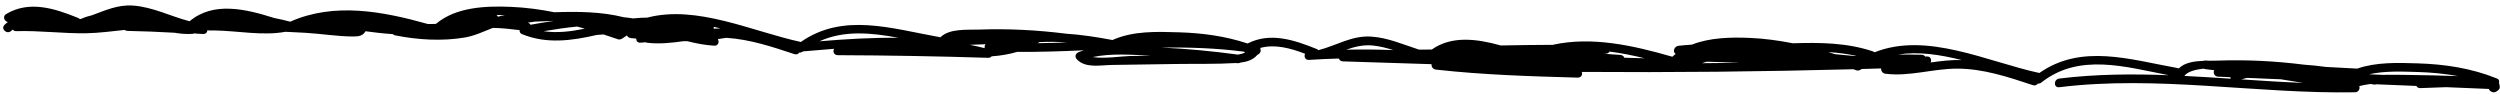 <?xml version="1.0" encoding="UTF-8"?><svg xmlns="http://www.w3.org/2000/svg" xmlns:xlink="http://www.w3.org/1999/xlink" height="15.7" preserveAspectRatio="xMidYMid meet" version="1.0" viewBox="40.7 242.3 419.1 15.7" width="419.1" zoomAndPan="magnify"><g id="change1_1"><path d="M 446.02 254.371 C 448.289 254.441 450.543 254.648 452.754 255.062 C 449.922 254.961 447.09 254.891 444.254 254.859 C 442.867 254.848 441.488 254.809 440.117 254.848 C 439.359 254.816 438.605 254.785 437.848 254.754 C 440.496 254.16 443.352 254.293 446.02 254.371 Z M 416.453 255.609 C 416.762 255.52 417.066 255.438 417.375 255.355 C 419.273 255.438 421.172 255.516 423.07 255.594 C 424.312 255.785 425.555 255.988 426.797 256.195 C 423.348 256.062 419.898 255.84 416.453 255.609 Z M 406.883 255.027 C 407.422 254.309 408.676 253.957 410.141 253.805 C 410.234 253.852 410.34 253.887 410.461 253.898 C 410.941 253.953 411.418 254.012 411.895 254.07 C 411.672 254.488 411.895 255.129 412.559 255.156 C 413.238 255.188 413.922 255.215 414.605 255.242 L 414.656 255.492 C 412.066 255.32 409.473 255.156 406.883 255.027 Z M 364.352 252.773 C 364.562 252.324 364.348 251.711 363.691 251.77 L 363.449 251.789 C 363.328 251.613 363.129 251.488 362.84 251.48 C 361.512 251.445 360.188 251.434 358.859 251.441 C 362.297 250.902 365.938 251.457 369.555 252.367 C 367.805 252.316 366.074 252.531 364.352 252.773 Z M 351.57 251.688 C 350.484 251.598 349.402 251.496 348.32 251.383 C 347.941 251.27 347.562 251.145 347.184 251.031 C 348.77 251.129 350.34 251.324 351.887 251.664 C 351.781 251.672 351.676 251.68 351.57 251.688 Z M 326.016 252.895 C 326.25 252.82 326.488 252.742 326.73 252.672 L 326.852 252.641 C 328.707 252.703 330.562 252.77 332.422 252.828 C 330.285 252.855 328.152 252.879 326.016 252.895 Z M 313.012 251.98 C 312.91 251.734 312.68 251.531 312.32 251.504 C 311.387 251.426 310.449 251.363 309.516 251.312 C 309.633 251.312 309.746 251.305 309.863 251.309 C 310.191 251.309 310.406 251.156 310.52 250.945 C 312.488 251.195 314.457 251.594 316.395 252.066 Z M 266.379 250.629 C 267.816 250.129 269.281 249.762 270.887 249.934 C 272.047 250.059 273.168 250.348 274.281 250.695 C 271.648 250.598 269.016 250.574 266.379 250.629 Z M 248.227 251.457 C 243.969 250.875 239.695 250.469 235.406 250.273 C 240.016 250.219 244.621 250.363 249.215 250.957 L 249.426 251.125 C 249.066 251.277 248.66 251.387 248.227 251.457 Z M 230.133 251.691 C 228.812 251.711 225.836 252.184 223.875 251.867 C 226.984 251.203 230.492 251.48 233.637 251.641 C 232.469 251.656 231.301 251.676 230.133 251.691 Z M 214.688 249.539 L 214.723 249.52 L 214.926 249.363 C 216.465 249.273 218.012 249.301 219.559 249.41 C 217.938 249.469 216.312 249.516 214.688 249.539 Z M 205.785 250.375 C 204.953 250.164 204.117 249.977 203.277 249.809 C 204.16 249.766 205.039 249.73 205.922 249.715 C 205.766 249.902 205.719 250.152 205.785 250.375 Z M 178.078 249.223 C 182.211 247.332 186.789 247.785 191.34 248.641 C 186.926 248.582 182.496 248.855 178.078 249.223 Z M 160.316 247.113 C 160.355 247.016 160.371 246.906 160.363 246.797 C 160.738 246.879 161.113 246.969 161.484 247.059 C 161.098 247.078 160.707 247.094 160.316 247.113 Z M 131.828 247.531 C 133.684 247.215 135.566 246.938 137.457 246.75 C 137.883 246.863 138.305 246.984 138.727 247.105 C 136.43 247.582 134.125 247.867 131.828 247.531 Z M 129.172 246.086 C 129.555 246.047 129.941 246 130.328 245.926 C 131.375 245.887 132.426 245.84 133.48 245.805 L 133.5 245.809 C 132.199 246.004 130.91 246.219 129.633 246.449 C 129.535 246.285 129.383 246.148 129.172 246.086 Z M 124.812 244.934 C 124.602 244.98 124.391 245.035 124.18 245.102 C 124.125 244.984 124.047 244.879 123.934 244.809 C 124.414 244.805 124.891 244.816 125.363 244.836 C 125.18 244.863 124.996 244.891 124.812 244.934 Z M 459.742 256.672 C 459.719 256.559 459.695 256.445 459.672 256.332 L 459.617 256.215 C 459.734 255.93 459.66 255.613 459.262 255.449 C 455.02 253.738 450.578 253.062 446.02 252.922 C 442.66 252.816 439.074 252.691 435.867 253.801 C 434.113 253.707 432.359 253.613 430.605 253.52 C 429.379 253.352 428.152 253.219 426.926 253.141 L 426.859 253.129 C 422.09 252.535 417.297 252.289 412.492 252.461 C 412.047 252.477 411.559 252.477 411.051 252.48 C 410.855 252.469 410.656 252.457 410.461 252.445 C 410.328 252.441 410.215 252.461 410.113 252.496 C 408.555 252.555 406.957 252.773 405.949 253.77 L 405.758 253.711 C 397.797 252.289 389.648 249.582 382.578 254.535 C 373.859 252.656 363.711 247.578 354.969 251.062 C 354.895 251.008 354.812 250.961 354.711 250.926 C 350.387 249.461 345.805 249.406 341.25 249.555 C 338.879 249.086 336.48 248.762 334.055 248.656 C 330.926 248.52 327.352 248.586 324.332 249.781 C 323.582 249.828 322.828 249.895 322.074 249.977 C 321.391 250.051 321.008 251.027 321.617 251.324 C 321.418 251.484 321.223 251.645 321.035 251.82 L 320.891 251.766 C 314.441 249.914 307.523 248.363 300.988 249.816 C 298.086 249.828 295.184 249.863 292.281 249.922 C 288.312 248.812 284.078 248.234 280.719 250.605 C 280.004 250.605 279.289 250.609 278.574 250.617 C 275.938 249.762 273.348 248.613 270.57 248.434 C 267.332 248.219 264.73 249.941 261.715 250.711 C 261.648 250.637 261.559 250.566 261.43 250.516 C 257.68 249 253.641 247.652 249.859 249.586 L 249.801 249.578 C 246.117 248.355 242.301 247.84 238.398 247.719 C 234.664 247.602 230.652 247.453 227.195 249.008 C 224.578 248.512 221.938 248.105 219.301 247.938 L 219.238 247.926 C 214.469 247.332 209.676 247.086 204.871 247.258 C 202.805 247.328 199.871 247.039 198.328 248.566 L 198.133 248.508 C 190.172 247.086 182.023 244.379 174.953 249.336 C 166.855 247.586 157.516 243.078 149.219 245.25 C 148.43 245.254 147.637 245.301 146.832 245.391 C 146.32 245.305 145.801 245.238 145.277 245.191 C 141.496 244.246 137.551 244.223 133.629 244.352 C 131.258 243.879 128.859 243.559 126.43 243.453 C 122.203 243.27 117.164 243.445 113.785 246.301 C 113.348 246.328 112.895 246.336 112.426 246.324 C 104.871 244.207 96.738 242.652 89.355 245.934 C 88.512 245.715 87.602 245.5 86.648 245.312 C 81.918 243.816 76.484 242.492 72.484 245.863 C 69.301 245.039 66.258 243.445 62.945 243.23 C 60.449 243.062 58.328 244.051 56.102 244.863 C 55.52 244.992 54.961 245.168 54.449 245.406 C 54.332 245.441 54.211 245.477 54.09 245.508 C 54.023 245.434 53.934 245.363 53.809 245.312 C 49.895 243.73 45.664 242.324 41.746 244.645 C 41.07 245.047 41.43 245.879 42.016 245.992 C 41.824 246.137 41.637 246.289 41.465 246.457 C 40.746 247.152 41.895 248.137 42.57 247.484 L 42.836 247.262 C 42.965 247.422 43.16 247.531 43.414 247.523 C 47.34 247.402 51.242 247.938 55.164 247.875 C 57.25 247.844 59.426 247.539 61.598 247.32 C 61.719 247.414 61.871 247.477 62.07 247.48 C 64.703 247.531 67.328 247.637 69.953 247.789 C 70.891 247.953 71.863 248.039 72.941 247.98 C 73.082 247.973 73.195 247.934 73.297 247.883 C 73.375 247.91 73.461 247.93 73.551 247.934 C 73.945 247.957 74.34 247.977 74.73 248 C 75.207 248.023 75.449 247.711 75.473 247.367 C 75.555 247.395 75.645 247.41 75.75 247.41 C 76.09 247.406 76.426 247.41 76.766 247.41 C 80.617 247.473 84.762 248.336 88.547 247.629 C 89.656 247.68 90.762 247.73 91.867 247.797 C 94.527 247.953 97.246 248.406 99.906 248.418 C 100.902 248.422 101.547 248.289 101.973 247.539 C 103.496 247.746 105.023 247.926 106.551 248.02 C 106.641 248.113 106.754 248.188 106.918 248.223 C 110.703 248.98 114.801 249.238 118.621 248.586 C 120.297 248.301 121.77 247.578 123.328 246.977 C 124.832 246.996 126.355 247.172 127.809 247.352 C 127.781 247.617 127.891 247.891 128.176 248.008 C 132.332 249.719 136.535 249.125 140.754 248.156 C 141.129 248.133 141.504 248.105 141.875 248.074 C 142.562 248.301 143.246 248.527 143.926 248.762 L 144.027 248.785 C 144.312 248.949 144.691 248.992 145.004 248.766 C 145.266 248.578 145.527 248.406 145.793 248.238 C 145.918 248.473 146.152 248.656 146.449 248.688 C 146.754 248.715 147.055 248.742 147.355 248.77 C 147.34 249.145 147.582 249.508 148.094 249.457 C 148.363 249.434 148.633 249.41 148.902 249.387 C 148.98 249.422 149.062 249.449 149.16 249.461 C 151.227 249.715 153.242 249.488 155.258 249.207 C 155.477 249.207 155.691 249.203 155.91 249.203 C 157.387 249.574 158.883 249.867 160.422 249.961 C 161.121 250.004 161.324 249.301 161.039 248.855 C 161.504 248.793 161.969 248.723 162.434 248.641 C 166.363 248.875 170.164 250.145 173.875 251.375 C 174.246 251.496 174.535 251.352 174.691 251.109 C 174.891 251.129 175.098 251.086 175.277 250.941 L 175.312 250.914 C 177.051 250.758 178.789 250.609 180.531 250.48 C 180.27 250.922 180.48 251.551 181.172 251.551 C 189.57 251.582 197.969 251.73 206.359 251.992 C 206.617 252.004 206.809 251.895 206.938 251.742 C 208.379 251.645 209.809 251.414 211.219 250.996 C 214.941 251.027 218.668 250.898 222.395 250.734 C 222.113 250.82 221.836 250.914 221.562 251.02 C 221.023 251.227 220.797 251.773 221.215 252.23 C 222.633 253.781 225.172 253.219 227.055 253.188 C 230.645 253.137 234.238 253.082 237.828 253.027 C 241.172 252.977 244.555 253.066 247.891 252.867 L 248.113 252.895 C 248.316 252.922 248.492 252.879 248.641 252.797 C 249.754 252.66 250.777 252.336 251.484 251.5 C 251.891 251.34 252.148 250.902 252 250.566 L 251.984 250.332 C 254.465 249.664 257.039 250.383 259.484 251.312 C 259.266 251.758 259.48 252.387 260.145 252.34 C 261.809 252.23 263.477 252.16 265.141 252.113 C 265.227 252.367 265.461 252.578 265.852 252.59 L 280.691 253.059 C 280.629 253.445 280.883 253.91 281.426 253.969 C 289.316 254.848 297.246 255.094 305.176 255.312 C 305.812 255.328 306.035 254.785 305.867 254.355 C 321.039 254.465 336.211 254.312 351.375 253.906 L 351.551 253.965 L 351.648 253.988 C 351.934 254.152 352.316 254.195 352.629 253.973 L 352.781 253.867 C 353.871 253.836 354.965 253.809 356.051 253.773 C 356.016 254.156 356.262 254.602 356.781 254.664 C 360.855 255.164 364.73 253.805 368.789 253.805 C 373.168 253.801 377.387 255.219 381.5 256.578 C 381.867 256.703 382.156 256.555 382.316 256.312 C 382.512 256.336 382.719 256.285 382.898 256.145 C 389.234 251.125 397.031 253.512 404.273 254.91 C 398.156 254.676 392.035 254.715 385.918 255.469 C 384.945 255.59 384.926 257.043 385.918 256.922 C 402.438 254.883 418.957 258.062 435.504 257.77 C 436.086 257.762 436.383 257.156 436.207 256.73 C 436.809 256.578 437.422 256.469 438.039 256.387 L 438.27 256.398 C 438.383 256.422 438.496 256.441 438.609 256.469 C 438.781 256.504 438.938 256.484 439.07 256.43 C 441.309 256.523 443.547 256.613 445.781 256.707 C 445.891 256.922 446.105 257.082 446.441 257.07 C 447.887 257.02 449.332 256.965 450.773 256.914 C 453.16 257.012 455.547 257.109 457.934 257.211 C 458.074 257.66 458.77 257.992 459.27 257.598 C 459.359 257.523 459.449 257.453 459.543 257.379 C 459.758 257.211 459.797 256.922 459.742 256.672" fill="inherit"/></g></svg>